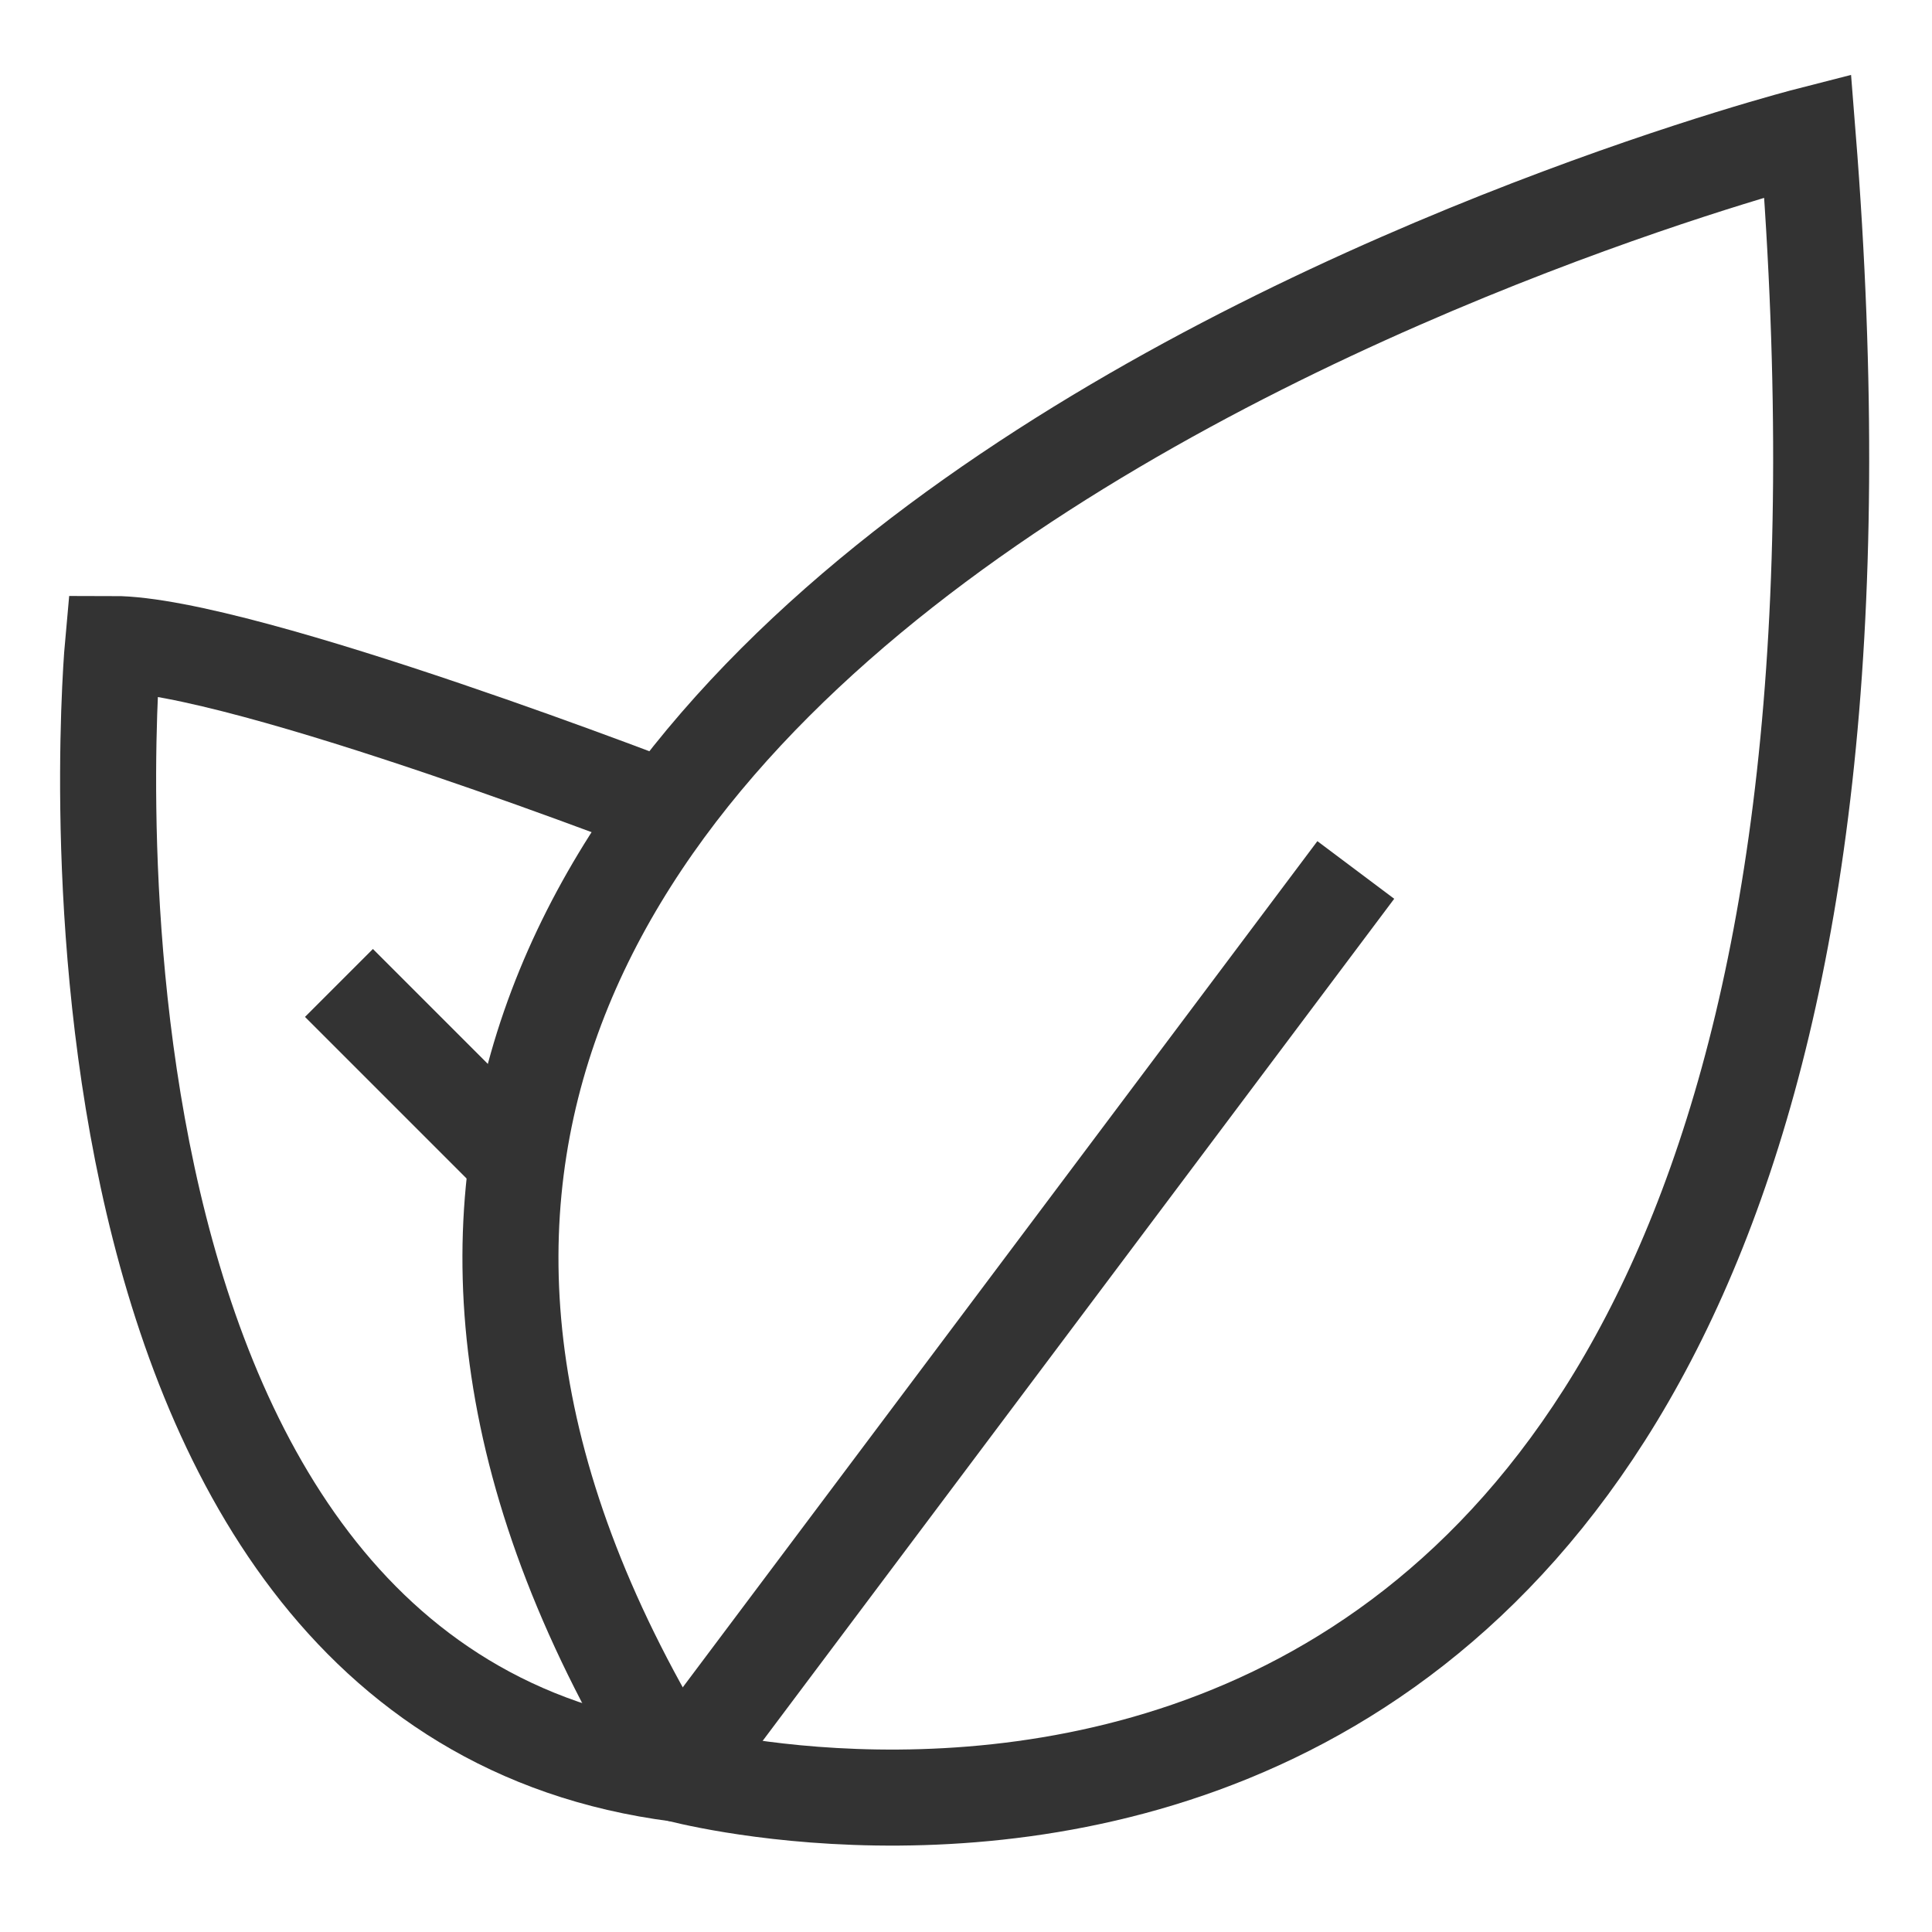 <?xml version="1.0" encoding="utf-8"?>
<!-- Generator: Adobe Illustrator 27.0.1, SVG Export Plug-In . SVG Version: 6.00 Build 0)  -->
<svg version="1.1" id="图层_1" xmlns="http://www.w3.org/2000/svg" xmlns:xlink="http://www.w3.org/1999/xlink" x="0px" y="0px"
	 viewBox="0 0 34.2 34.2" style="enable-background:new 0 0 34.2 34.2;" xml:space="preserve">
<style type="text/css">
	.st0{fill:none;stroke:#333333;stroke-width:1.7;}
</style>
<g>
	<path class="st0" d="M32,2.4c0,0-32.8,8.4-20,29C12,31.4,34.8,37.6,32,2.4z"/>
	<path class="st0" d="M24,15.4l-12,16"/>
	<path class="st0" d="M12,14.4c0,0-7.7-3-10-3c0,0-1.7,18.5,10,20"/>
	<path class="st0" d="M6,17.4l3,3"/>
</g>
</svg>
